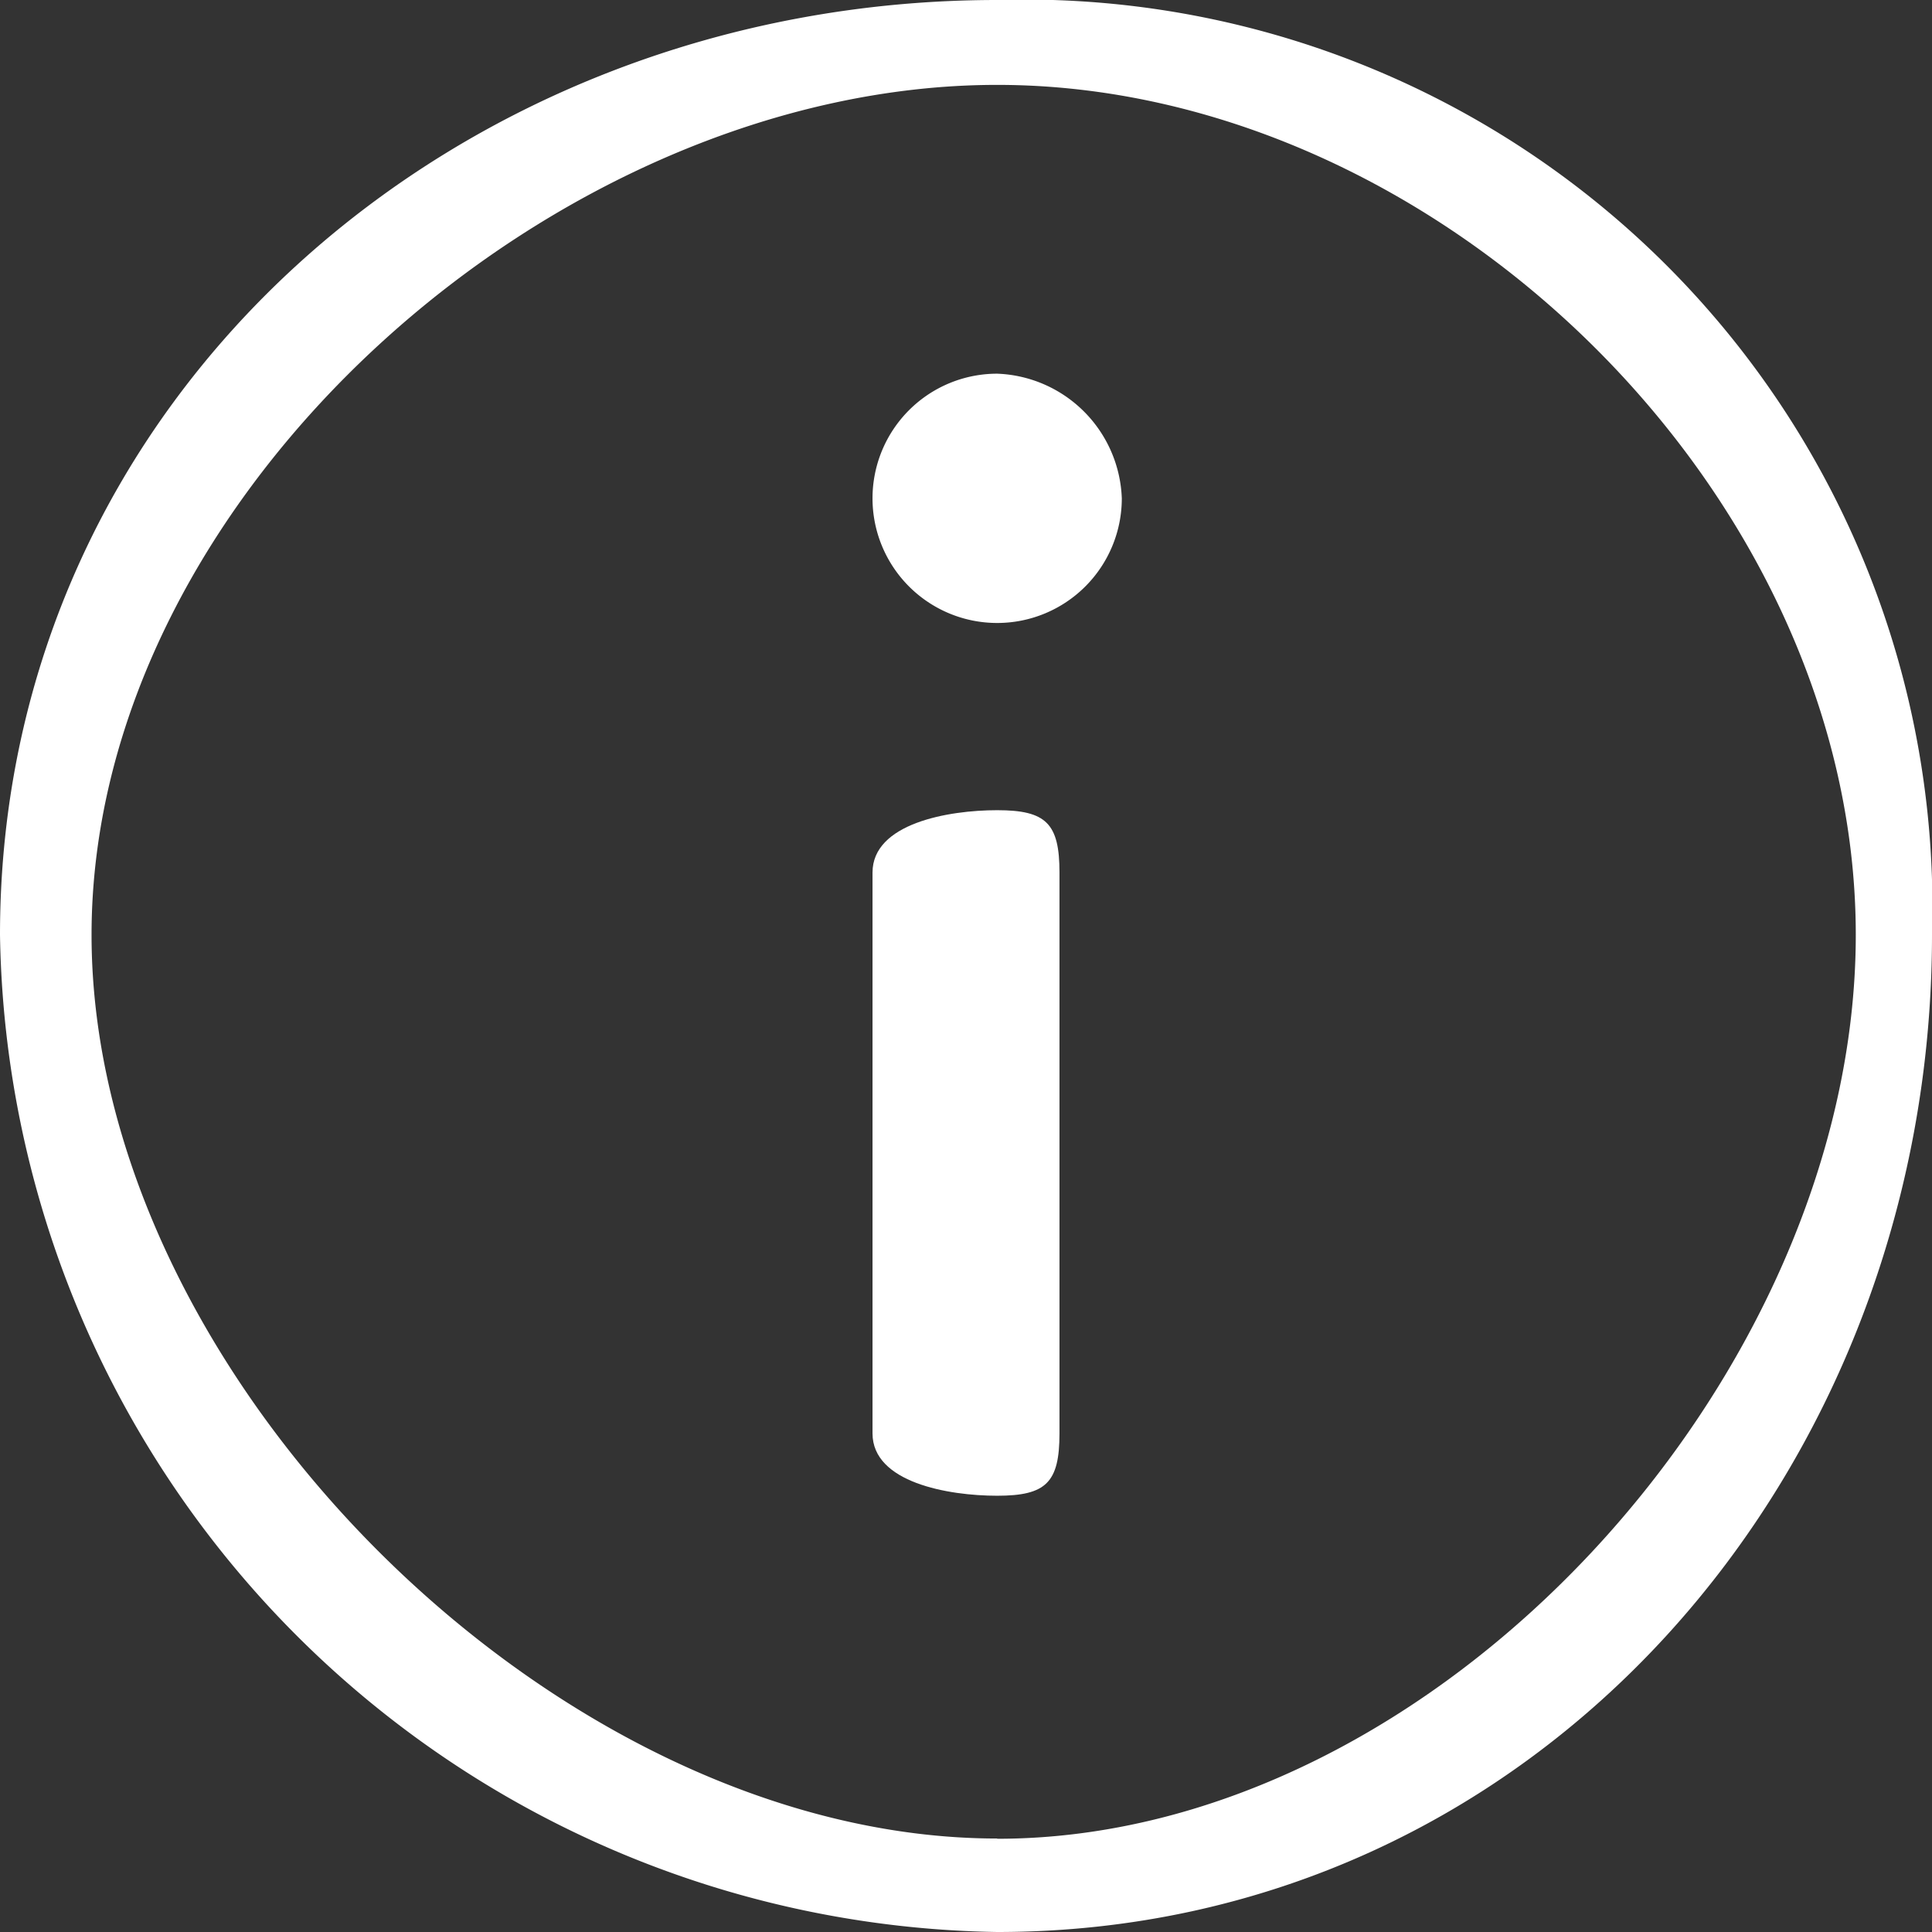 <svg xmlns="http://www.w3.org/2000/svg" width="31" height="31" viewBox="0 0 31 31">
  <rect x="0" y="0" width="31" height="31" fill="#333333" stroke="none"/>
  <g id="Group_8" data-name="Group 8" transform="translate(0 -0.355)">
    <path id="Path_15" data-name="Path 15" d="M16,.355c-8.645,0-16,6.355-16,15a16.252,16.252,0,0,0,16,16c8.645,0,15-7.355,15-16A14.562,14.562,0,0,0,16,.355Zm0,29.5c-7.073,0-14.531-7.431-14.531-14.5S8.927,1.717,16,1.717,29.777,8.282,29.777,15.355,23.073,29.859,16,29.859Z" fill="#fff"/>
    <path id="Path_16" data-name="Path 16" d="M147.224,69.7a2,2,0,1,0,2,2A2.077,2.077,0,0,0,147.224,69.7Z" transform="translate(-131.224 -63.349)" fill="#fff"/>
    <path id="Path_17" data-name="Path 17" d="M151.748,140.053c-.787,0-2,.213-2,1v9c0,.787,1.213,1,2,1s1-.213,1-1v-9C152.748,140.266,152.535,140.053,151.748,140.053Z" transform="translate(-135.748 -126.698)" fill="#fff"/>
  </g>
</svg>
